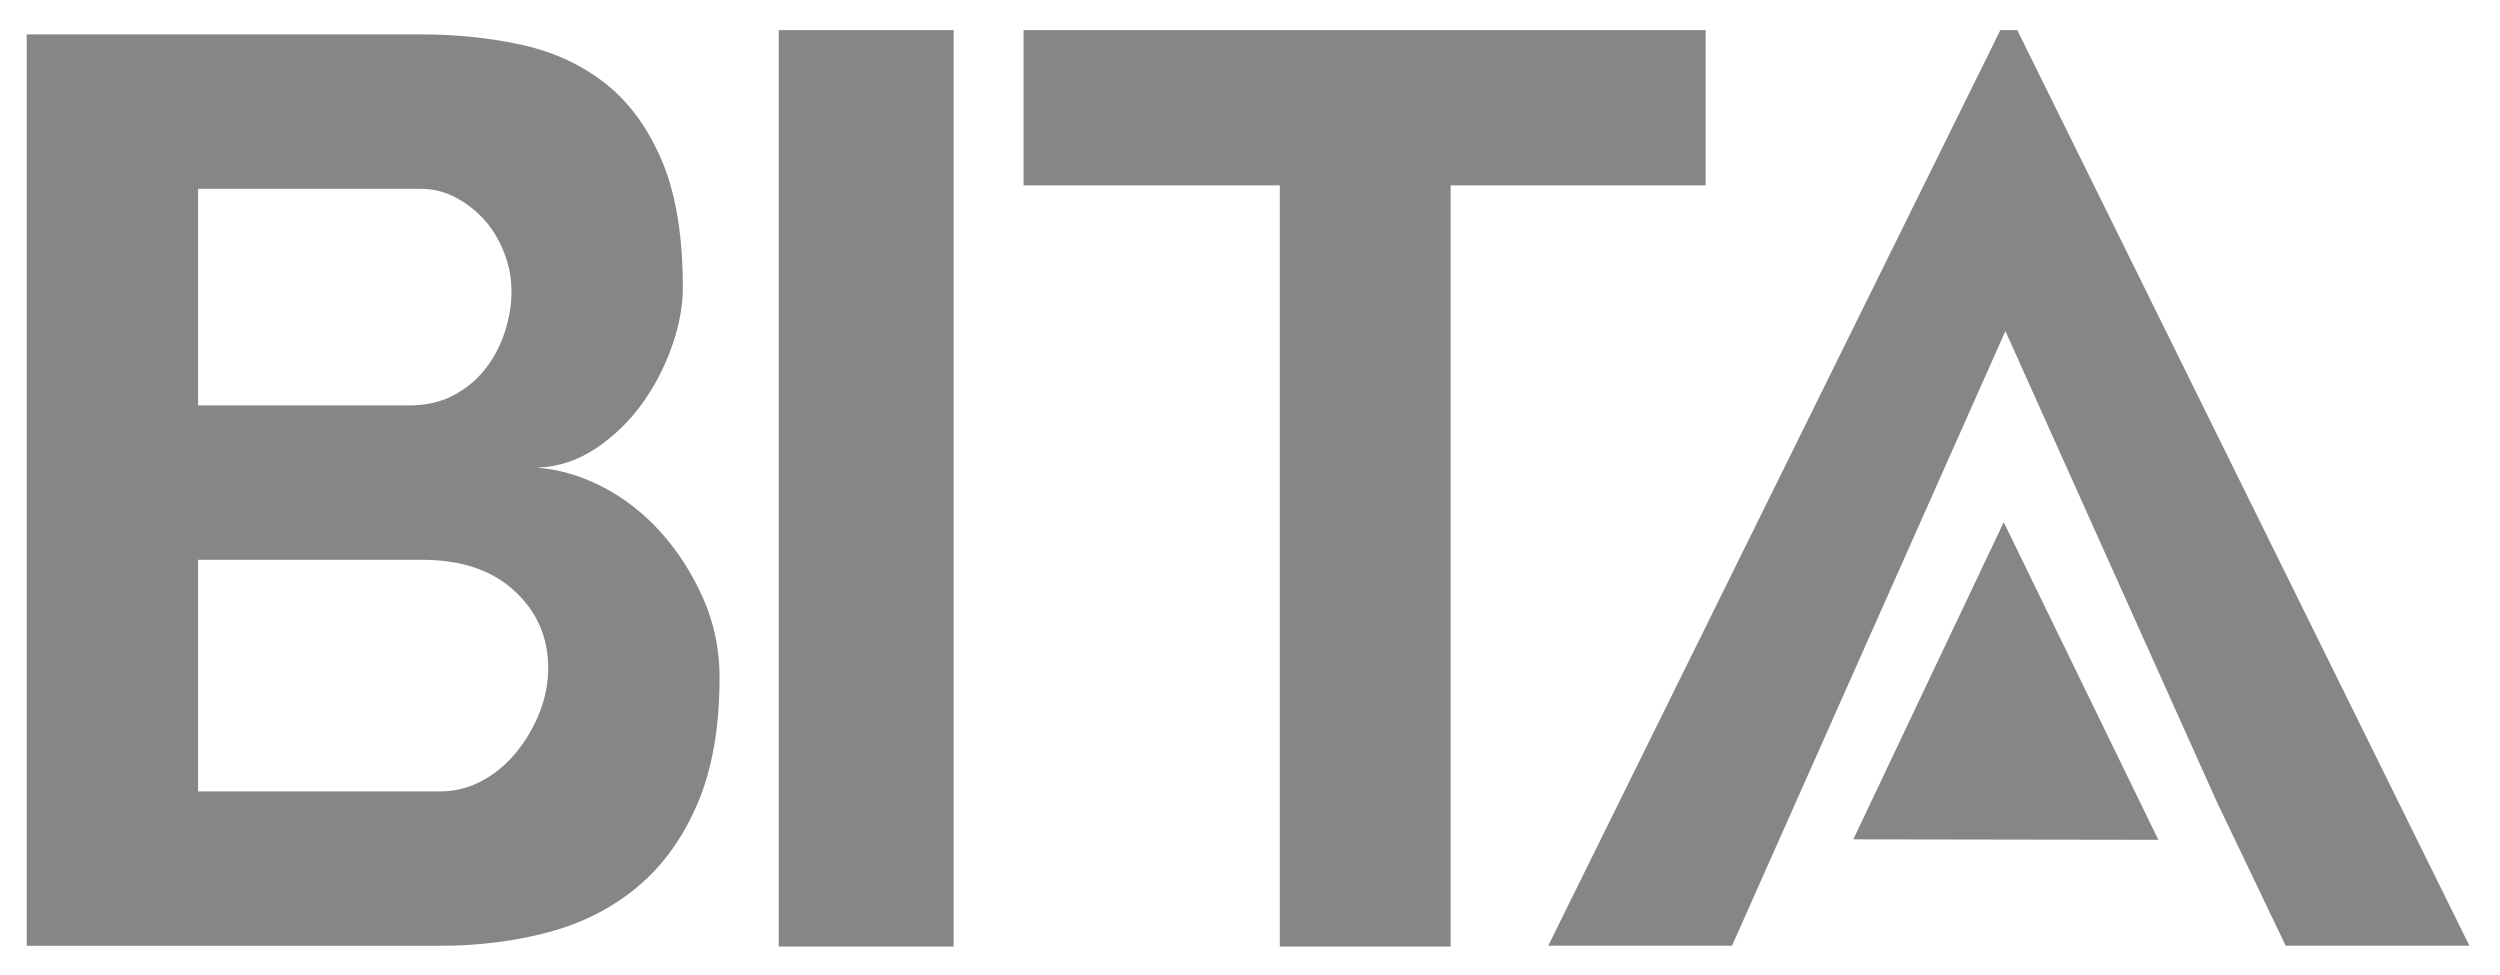 <svg xmlns="http://www.w3.org/2000/svg" width="100" height="39" viewBox="0 0 100 39" fill="none"><path fill-rule="evenodd" clip-rule="evenodd" d="M74.132 33.574L86.334 33.593L80.149 20.887L74.132 33.574Z" fill="#868686"></path><path fill-rule="evenodd" clip-rule="evenodd" d="M61.929 37.829L80.014 1.205H80.691L98.776 37.829H91.426L88.67 32.067C85.852 25.792 83.034 19.517 80.216 13.242C76.571 21.437 72.925 29.633 69.28 37.829H61.929Z" fill="#868686"></path><path fill-rule="evenodd" clip-rule="evenodd" d="M68.225 7.415H58.025V37.861H51.192V7.415H40.943V1.205H68.225V7.415Z" fill="#868686"></path><path fill-rule="evenodd" clip-rule="evenodd" d="M31.149 37.861H38.145V1.205H31.149V37.861Z" fill="#868686"></path><path fill-rule="evenodd" clip-rule="evenodd" d="M17.619 31.655C18.207 31.655 18.761 31.514 19.284 31.232C19.806 30.95 20.263 30.568 20.655 30.087C21.047 29.606 21.357 29.074 21.585 28.493C21.813 27.913 21.928 27.323 21.928 26.725C21.928 25.497 21.479 24.468 20.581 23.637C19.683 22.808 18.451 22.392 16.885 22.392H7.924V31.655H17.619ZM7.924 16.217H16.346C17.032 16.217 17.627 16.084 18.133 15.816C18.639 15.549 19.064 15.199 19.407 14.764C19.749 14.33 20.01 13.838 20.19 13.287C20.369 12.736 20.459 12.193 20.459 11.659C20.459 11.125 20.361 10.608 20.165 10.106C19.97 9.605 19.708 9.171 19.382 8.804C19.055 8.437 18.672 8.136 18.231 7.903C17.79 7.669 17.325 7.552 16.836 7.552H7.924V16.217ZM27.314 11.515C27.314 12.248 27.167 13.03 26.874 13.863C26.58 14.695 26.18 15.462 25.674 16.16C25.167 16.859 24.555 17.451 23.838 17.933C23.119 18.416 22.336 18.674 21.487 18.707C22.369 18.774 23.242 19.031 24.107 19.477C24.971 19.924 25.747 20.529 26.433 21.291C27.118 22.052 27.681 22.93 28.122 23.923C28.563 24.917 28.783 25.977 28.783 27.102C28.783 29.089 28.489 30.769 27.902 32.143C27.314 33.517 26.514 34.627 25.503 35.471C24.49 36.316 23.307 36.92 21.953 37.284C20.598 37.648 19.153 37.831 17.619 37.831H1.069V1.376H16.836C18.272 1.376 19.627 1.518 20.9 1.801C22.173 2.085 23.282 2.601 24.229 3.349C25.176 4.098 25.926 5.131 26.482 6.446C27.037 7.761 27.314 9.451 27.314 11.515Z" fill="#868686"></path></svg>